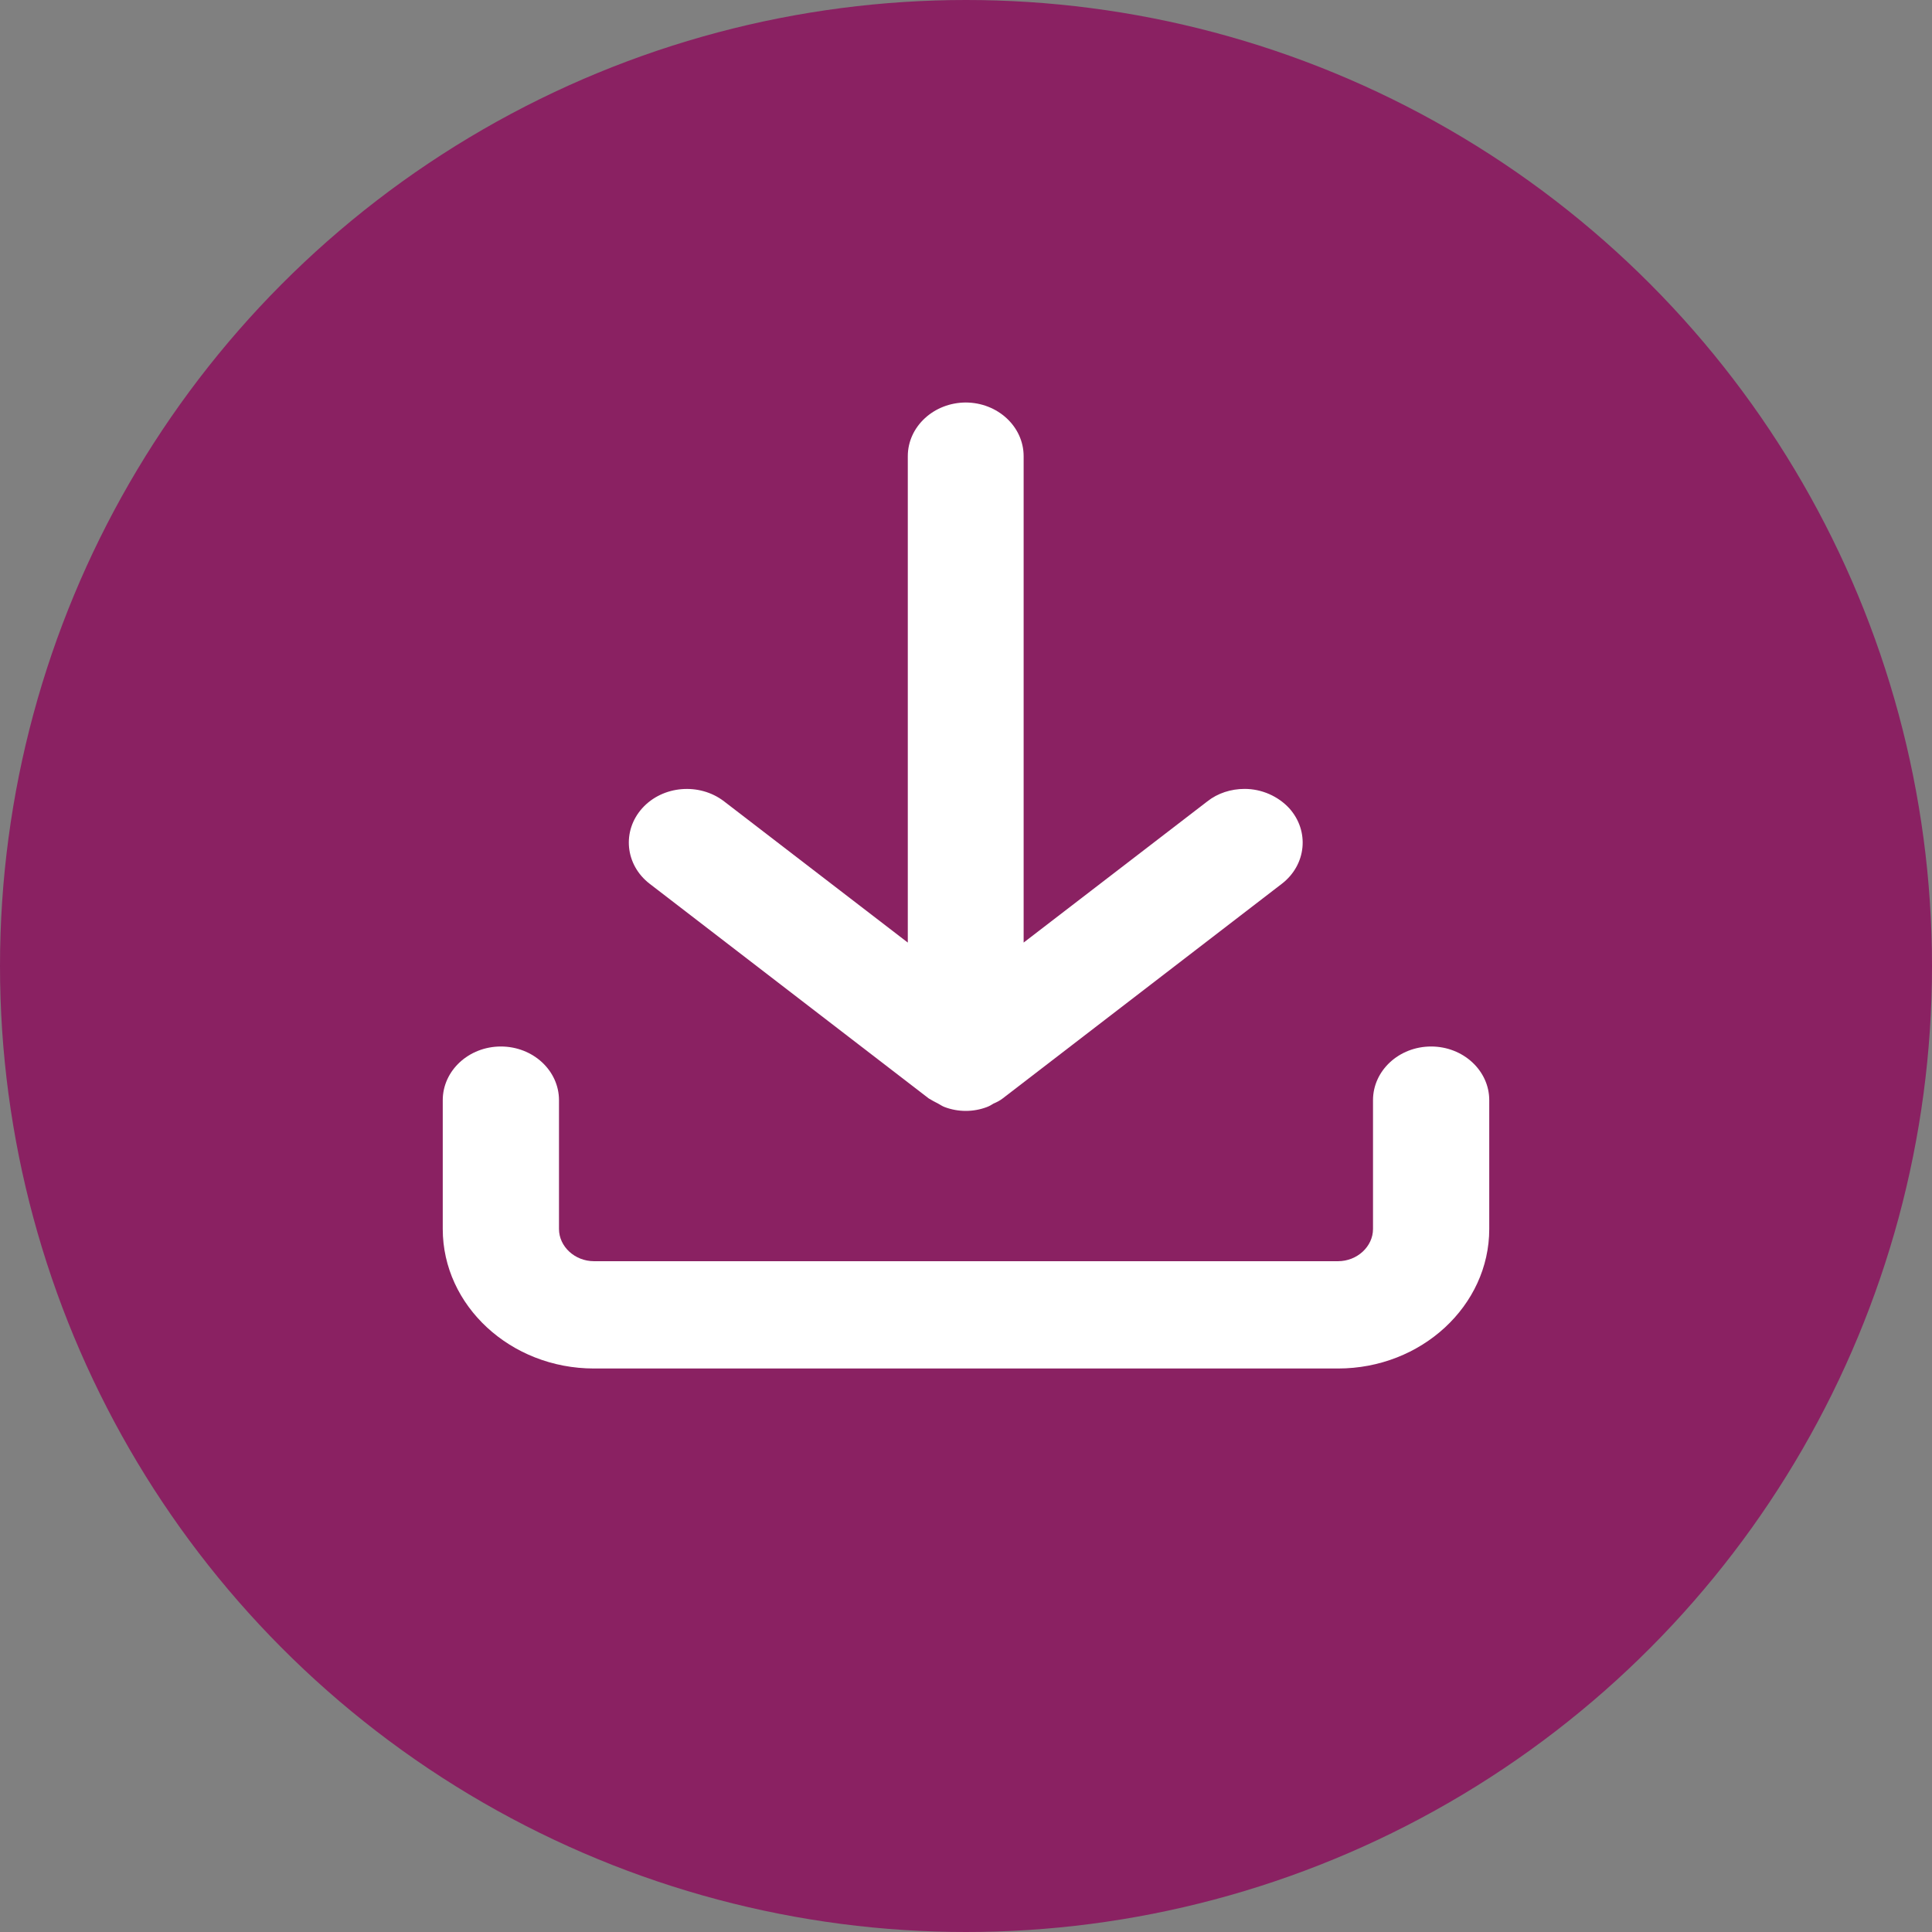 <svg width="24" height="24" viewBox="0 0 24 24" fill="none" xmlns="http://www.w3.org/2000/svg">
<rect x="0" y="0" width="24" height="24" fill="#808080" stroke="none"/>
<circle id="icon" cx="12" cy="12" r="12" fill="#8A2162"/>
<path d="M17.778 13C17.379 13 17.056 13.299 17.056 13.667V15.267C17.056 15.485 16.859 15.667 16.622 15.667H7.378C7.141 15.667 6.944 15.485 6.944 15.267V13.667C6.944 13.299 6.621 13 6.222 13C5.824 13 5.5 13.299 5.5 13.667V15.267C5.5 16.221 6.344 17 7.378 17H16.622C17.656 17 18.5 16.221 18.5 15.267V13.667C18.5 13.299 18.176 13 17.778 13Z" fill="white"/>
<path d="M12 5C11.601 5 11.277 5.299 11.277 5.667V11.709L8.995 9.955C8.689 9.72 8.233 9.757 7.978 10.04C7.724 10.323 7.765 10.744 8.071 10.979L11.537 13.645C11.572 13.667 11.613 13.688 11.653 13.709C11.682 13.725 11.705 13.741 11.734 13.752C11.902 13.816 12.092 13.816 12.26 13.752C12.289 13.741 12.318 13.725 12.341 13.709C12.381 13.693 12.421 13.672 12.456 13.645L15.923 10.979C16.229 10.744 16.27 10.323 16.015 10.04C15.877 9.891 15.674 9.8 15.461 9.8C15.293 9.8 15.126 9.853 14.998 9.955L12.716 11.709V5.667C12.716 5.299 12.393 5 11.994 5H12Z" fill="white"/>
</svg>
